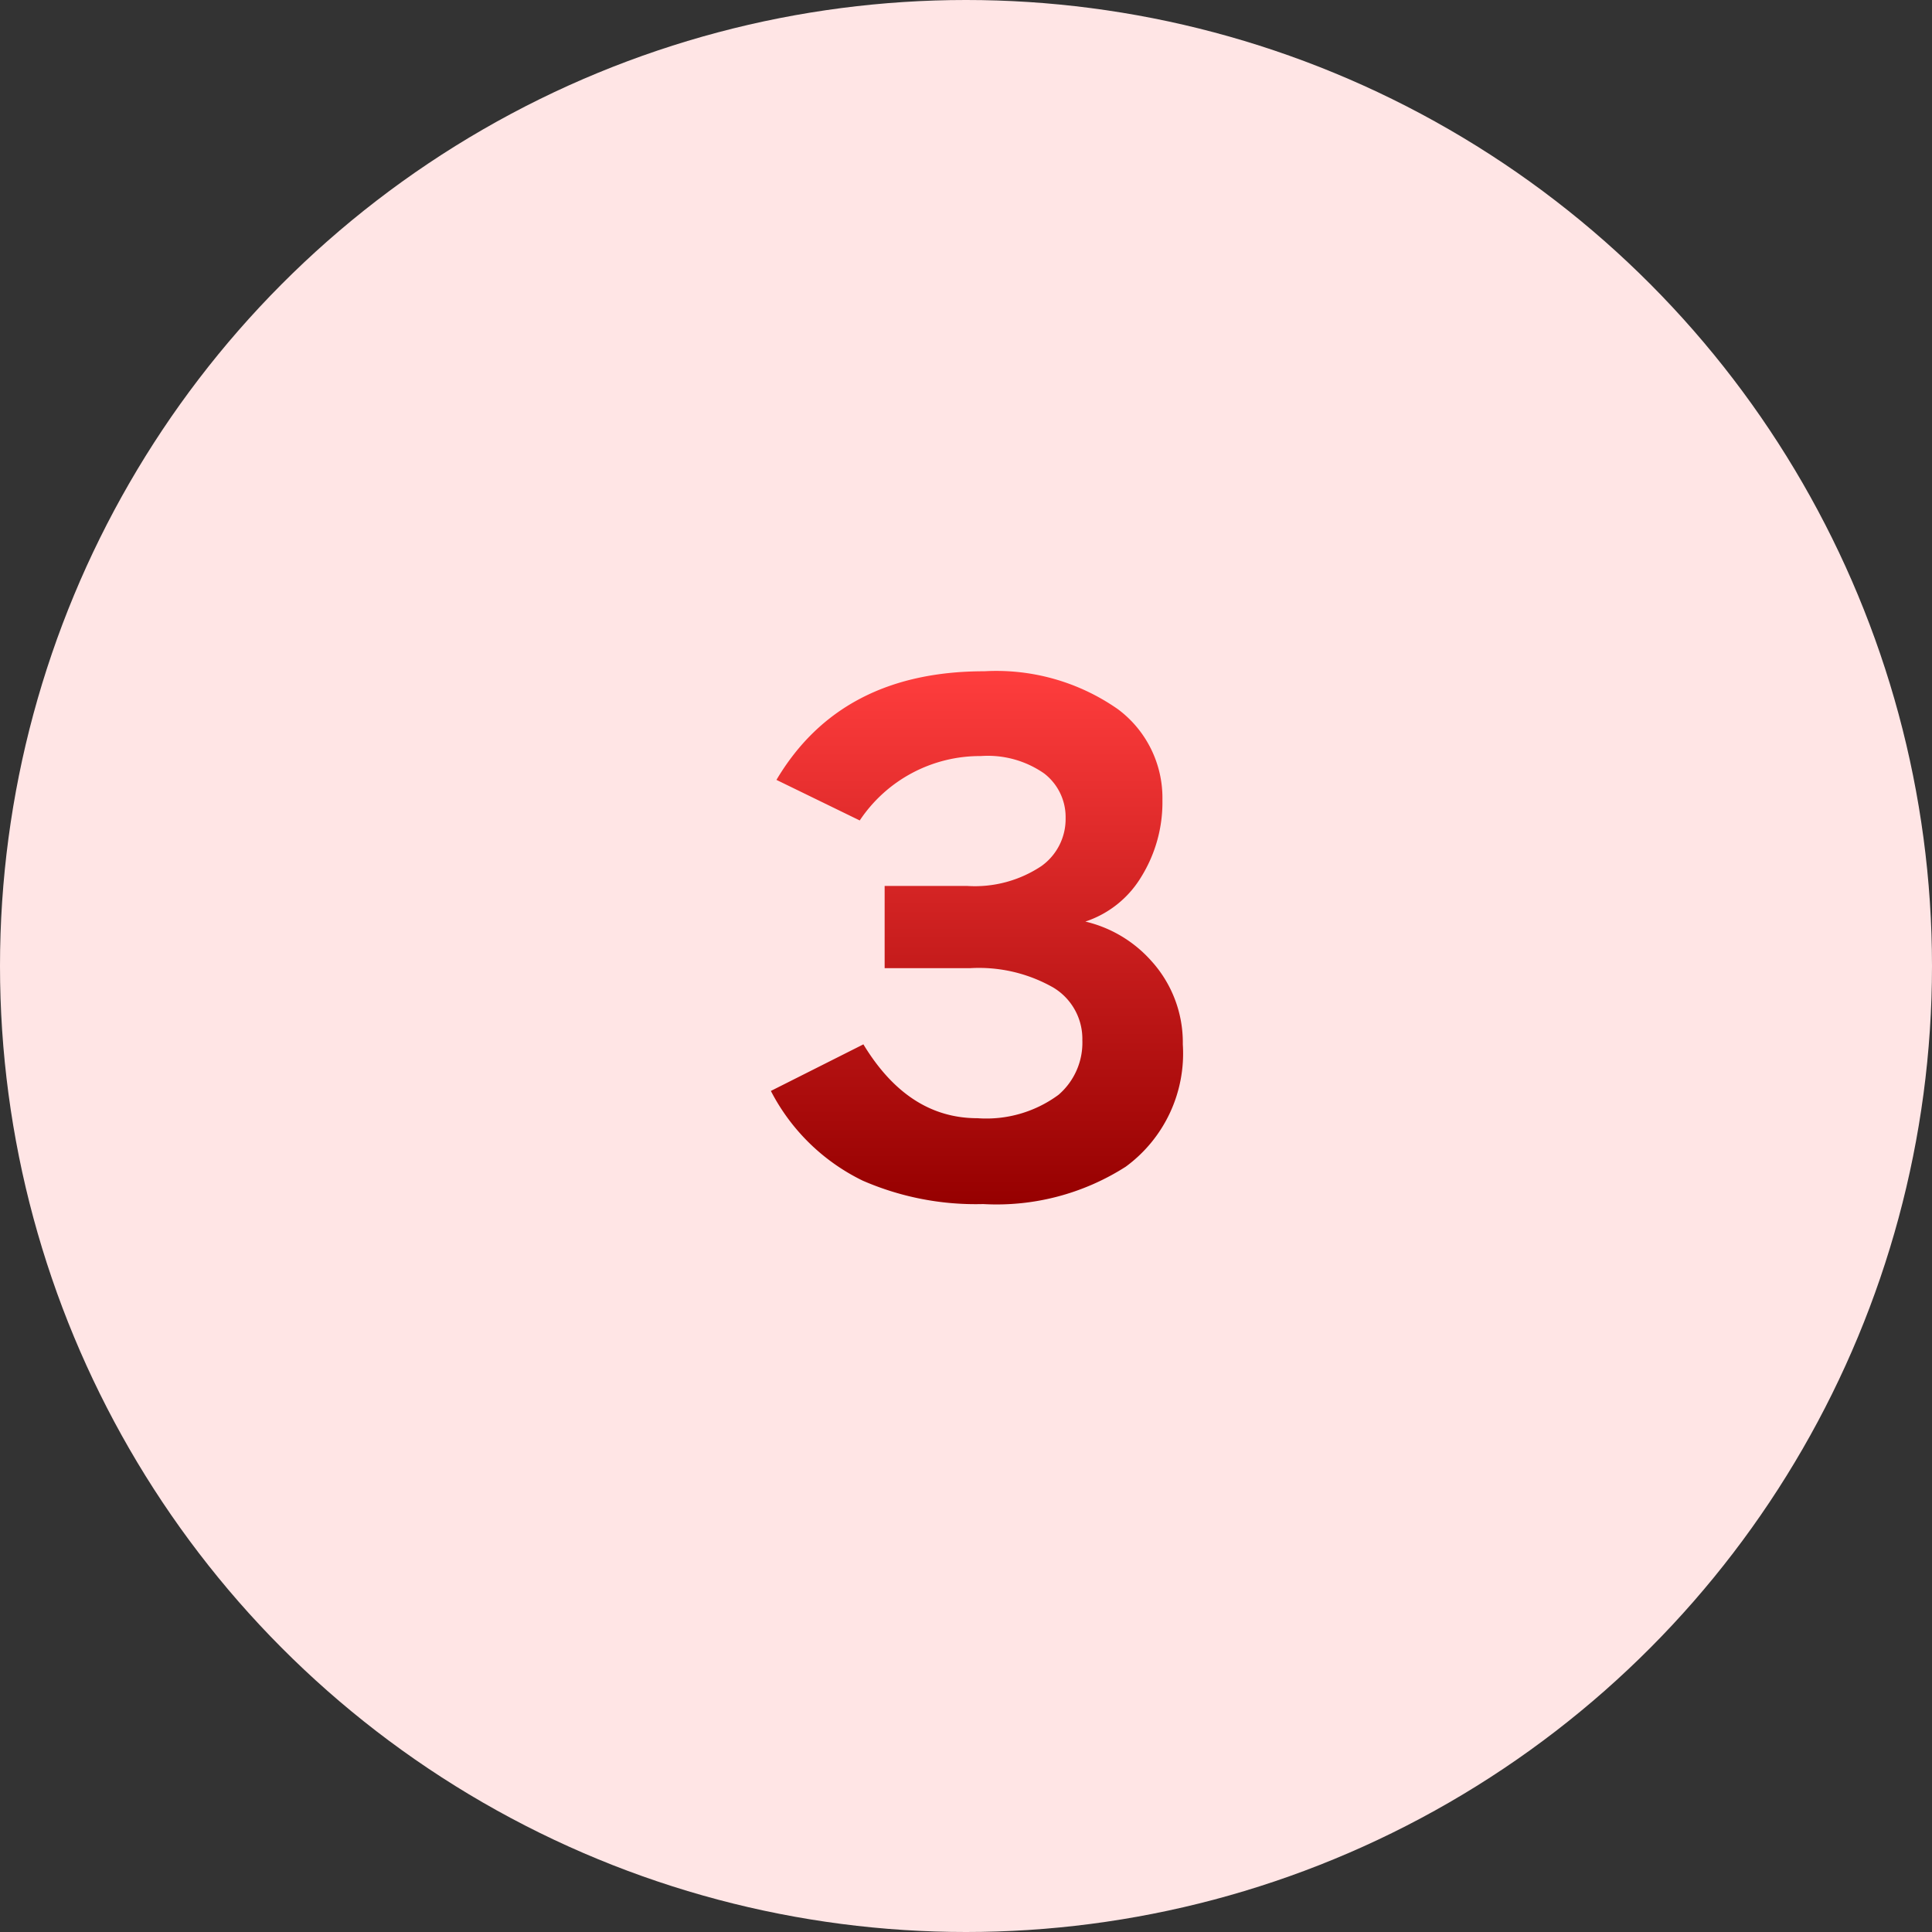 <svg xmlns="http://www.w3.org/2000/svg" xmlns:xlink="http://www.w3.org/1999/xlink" width="90" height="90" viewBox="0 0 90 90">
  <rect x="0" y="0" width="90" height="90" fill="#333333" stroke="none"/>
  <defs>
    <style>
      .cls-1 {
        fill: #ffe5e5;
      }

      .cls-2 {
        fill: url(#名称未設定グラデーション_341);
      }
    </style>
    <linearGradient id="名称未設定グラデーション_341" data-name="名称未設定グラデーション 341" x1="45.51" y1="56.09" x2="45.51" y2="31.28" gradientUnits="userSpaceOnUse">
      <stop offset="0" stop-color="#960000"/>
      <stop offset="1" stop-color="#ff3d3d"/>
    </linearGradient>
  </defs>
  <g id="レイヤー_2" data-name="レイヤー 2">
    <g id="レイヤー_1-2" data-name="レイヤー 1">
      <g id="step_number_craft_3">
        <circle class="cls-1" cx="45" cy="45" r="45"/>
        <path class="cls-2" d="M55.1,48.65a6.54,6.54,0,0,1-2.66,5.7,11.16,11.16,0,0,1-6.64,1.74A13.18,13.18,0,0,1,40.19,55a9.47,9.47,0,0,1-4.28-4.18l4.31-2.17c1.39,2.29,3.15,3.44,5.31,3.44A5.66,5.66,0,0,0,49.31,51a3.2,3.2,0,0,0,1.11-2.54A2.79,2.79,0,0,0,49.06,46a7,7,0,0,0-3.85-.9h-4V41.27h3.84a5.58,5.58,0,0,0,3.47-.93,2.69,2.69,0,0,0,1.12-2.23,2.56,2.56,0,0,0-1-2.08,4.59,4.59,0,0,0-2.95-.81,6.73,6.73,0,0,0-5.64,3l-3.88-1.89q3-5.06,9.68-5.06a9.88,9.88,0,0,1,6.23,1.77,5.15,5.15,0,0,1,2.07,4.22,6.59,6.59,0,0,1-1,3.61,4.79,4.79,0,0,1-2.59,2.06,5.93,5.93,0,0,1,3.07,1.83A5.65,5.65,0,0,1,55.1,48.65Z"/>
      </g>
    </g>
  </g>
</svg>
